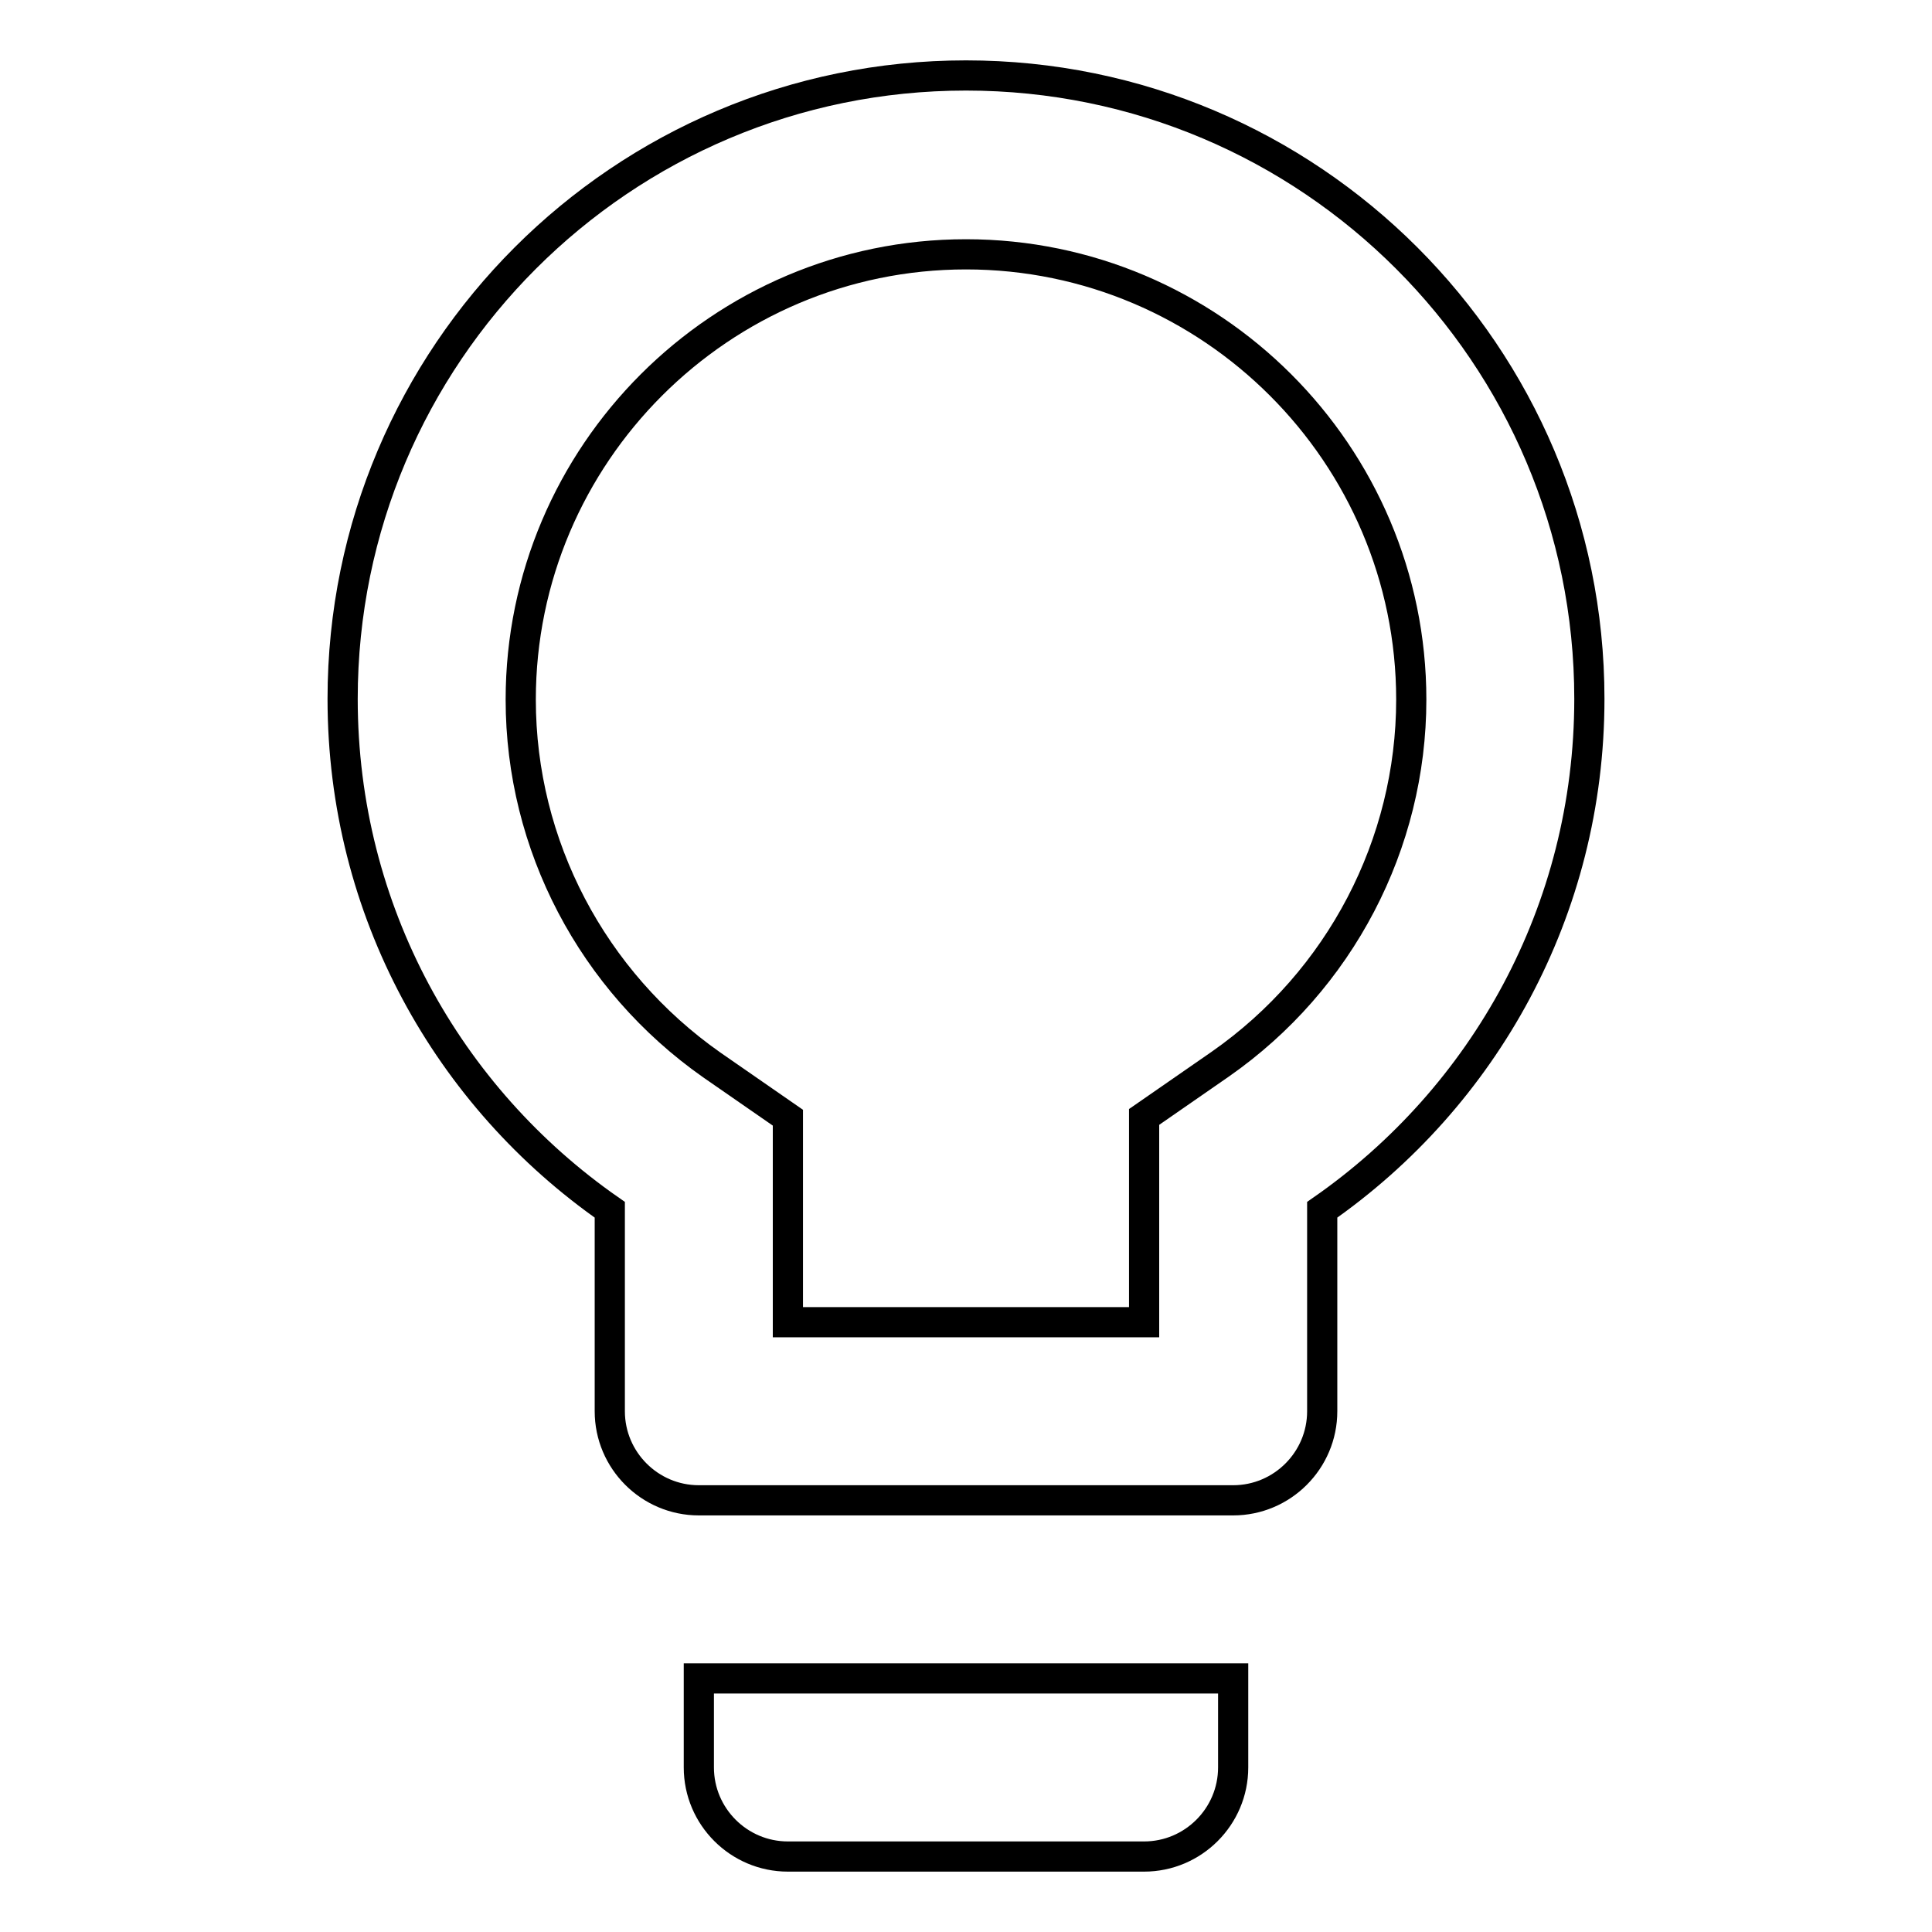 <?xml version="1.0" encoding="utf-8"?>
<!-- Svg Vector Icons : http://www.onlinewebfonts.com/icon -->
<!DOCTYPE svg PUBLIC "-//W3C//DTD SVG 1.1//EN" "http://www.w3.org/Graphics/SVG/1.1/DTD/svg11.dtd">
<svg version="1.1" xmlns="http://www.w3.org/2000/svg" xmlns:xlink="http://www.w3.org/1999/xlink" x="0px" y="0px" viewBox="0 0 256 256" enable-background="new 0 0 256 256" xml:space="preserve">
<g> <path stroke-width="4" fill-opacity="0" stroke="#000000"  d="M92.6,234.2c0,6.5,5.3,11.8,11.8,11.8h47.2c6.5,0,11.8-5.3,11.8-11.8v-11.8H92.6V234.2z M128,10 c-45.6,0-82.6,37-82.6,82.6c0,28.1,14,52.8,35.4,67.7V187c0,6.5,5.3,11.8,11.8,11.8h70.8c6.5,0,11.8-5.3,11.8-11.8v-26.7 c21.4-14.9,35.4-39.6,35.4-67.7C210.6,47,173.6,10,128,10z M161.7,141l-10.1,7v27.2h-47.2v-27.1l-10.1-7C78.5,130,69,112,69,92.7 c0-32.5,26.5-59,59-59s59,26.5,59,59C187,111.8,177.6,129.9,161.7,141L161.7,141z"/></g>
</svg>